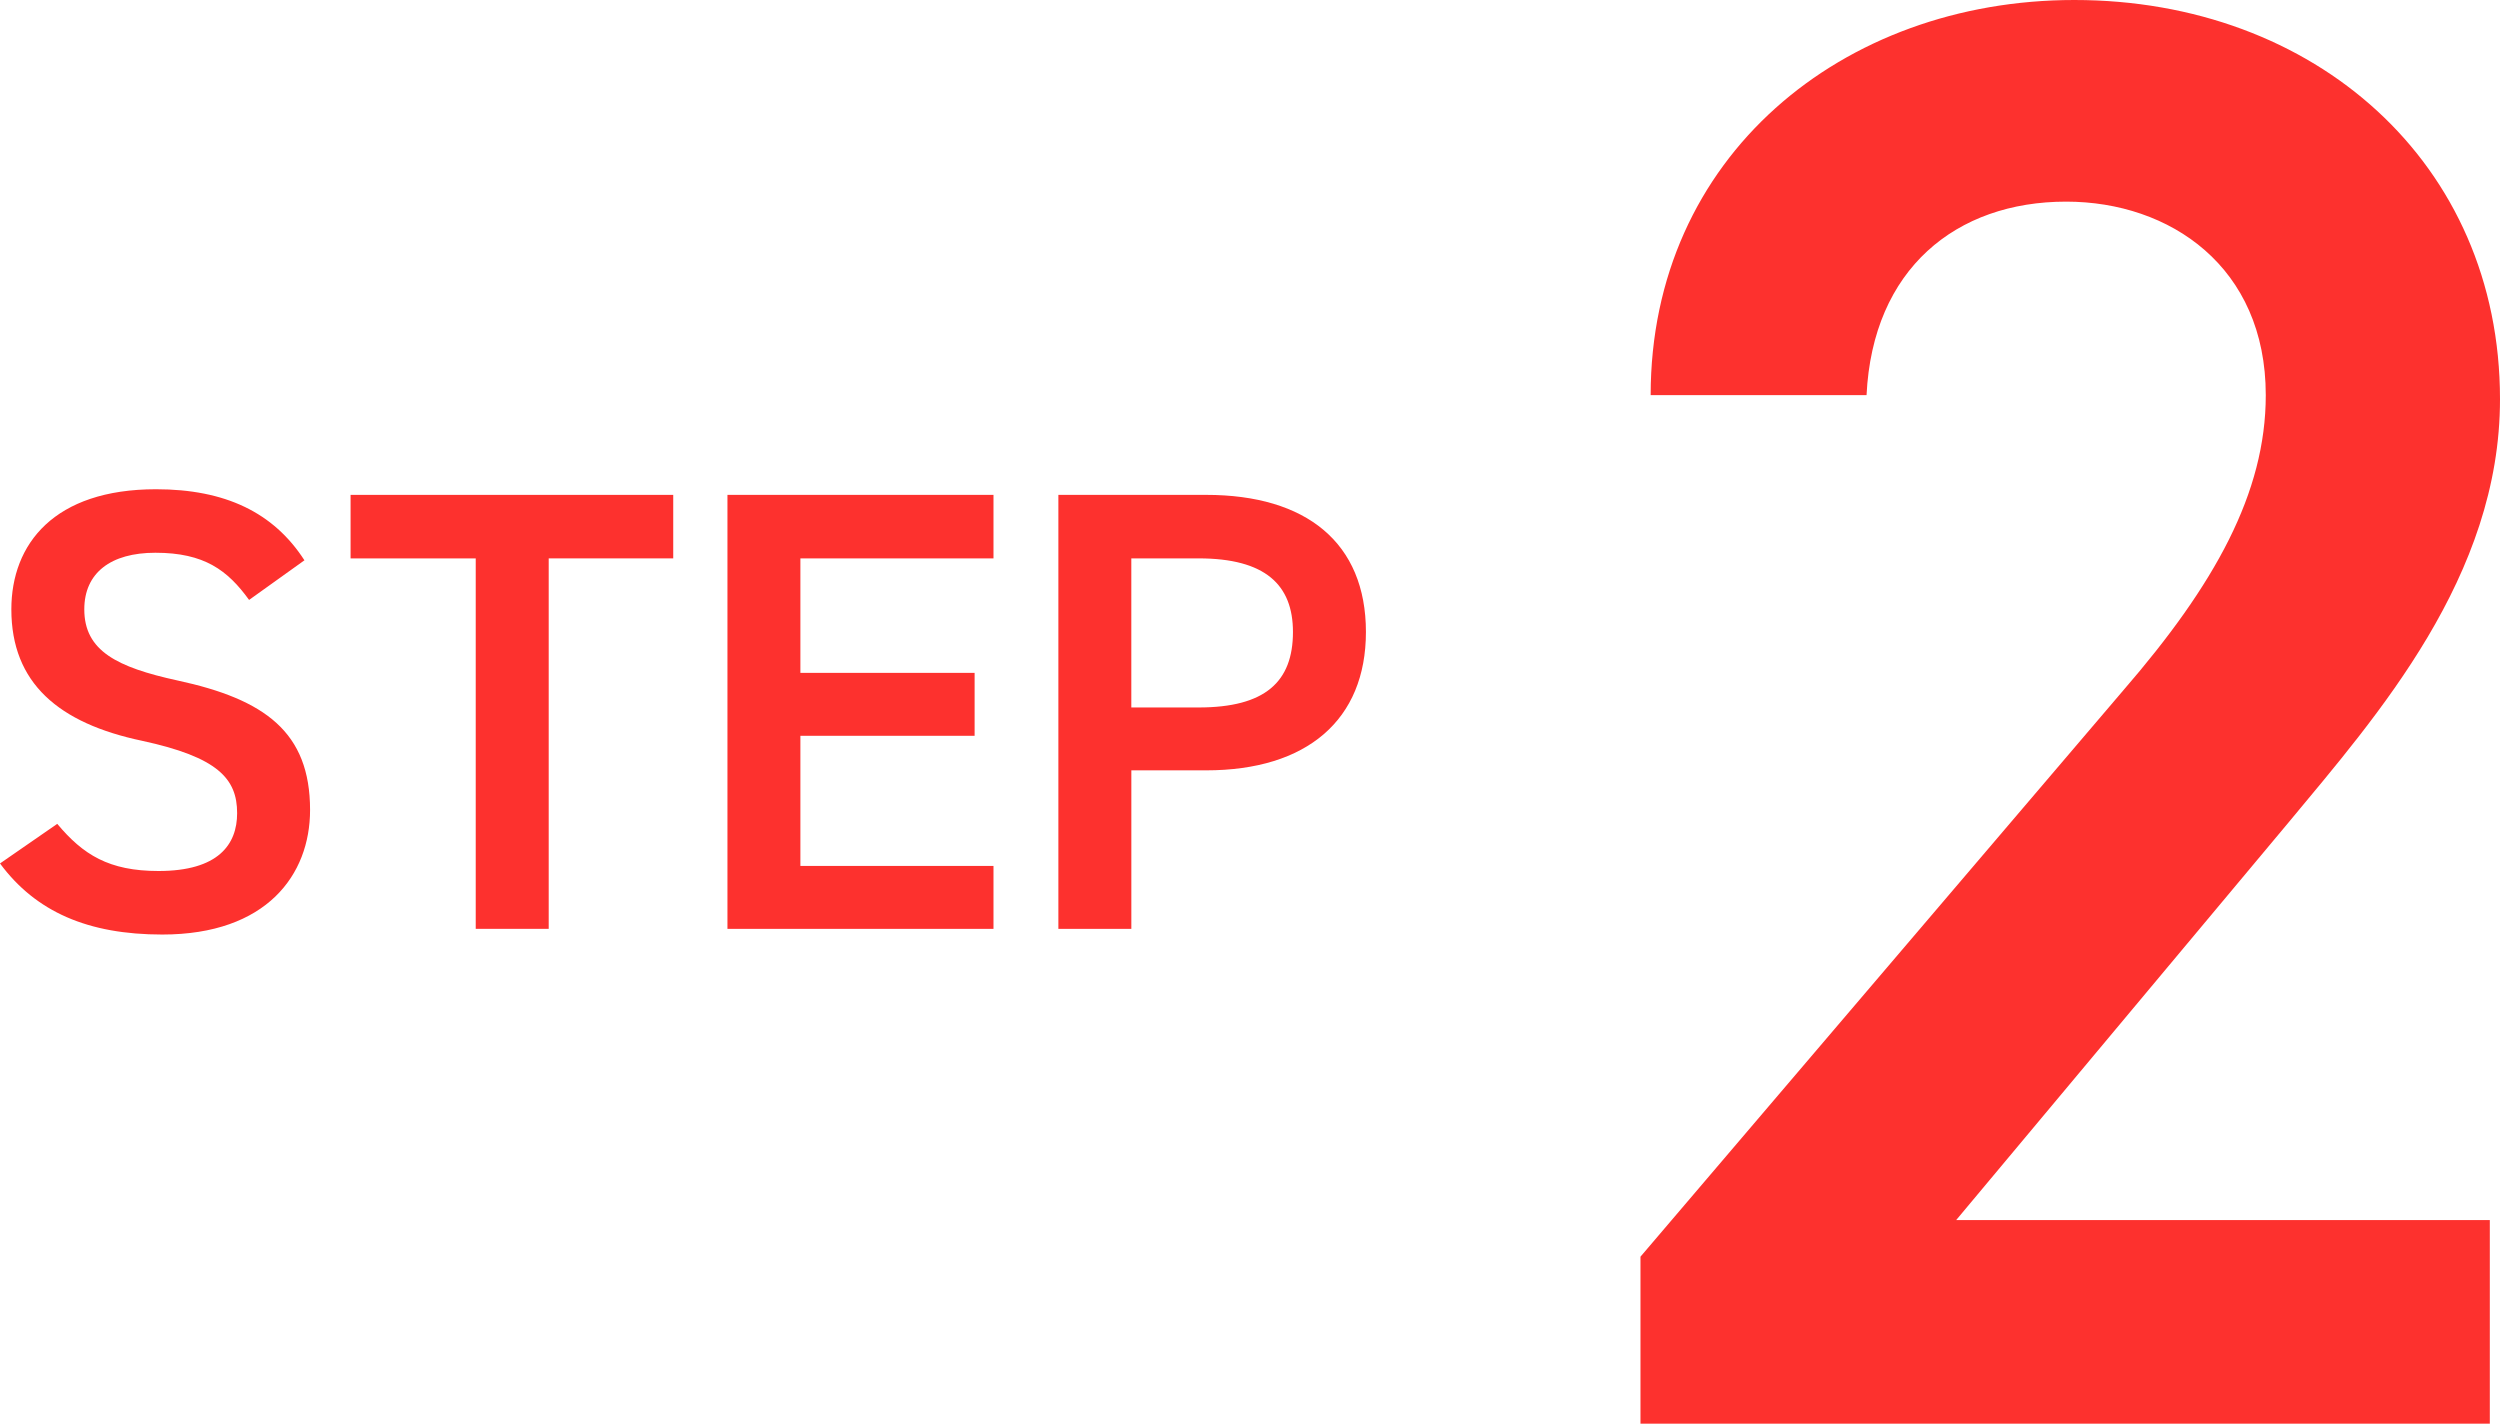 <?xml version="1.0" encoding="UTF-8"?>
<svg id="_レイヤー_1" xmlns="http://www.w3.org/2000/svg" version="1.1" viewBox="0 0 83.456 47.528">
  <!-- Generator: Adobe Illustrator 29.8.3, SVG Export Plug-In . SVG Version: 2.1.1 Build 3)  -->
  <defs>
    <style>
      .st0 {
        fill: #fd312e;
      }
    </style>
  </defs>
  <path class="st0" d="M83.116,47.526h-28.353v-5.575l16.115-18.902c3.06-3.535,4.759-6.596,4.759-9.859,0-4.283-3.196-6.459-6.664-6.459-3.671,0-6.459,2.244-6.663,6.459h-7.207c0-7.955,6.391-13.19,14.143-13.19,8.023,0,14.21,5.439,14.21,13.327,0,5.915-4.08,10.539-7.071,14.143l-11.083,13.258h17.814v6.8-.002Z"/>
  <g>
    <path class="st0" d="M8.315,20.027c-.714-.987-1.491-1.575-3.128-1.575-1.491,0-2.373.672-2.373,1.89,0,1.386,1.092,1.932,3.107,2.373,2.918.629,4.43,1.721,4.43,4.324,0,2.163-1.449,4.158-4.934,4.158-2.478,0-4.22-.756-5.417-2.373l1.911-1.322c.861,1.028,1.722,1.574,3.38,1.574,1.995,0,2.625-.882,2.625-1.932,0-1.154-.651-1.869-3.17-2.414-2.792-.587-4.367-1.931-4.367-4.388,0-2.184,1.428-4.01,4.829-4.01,2.31,0,3.926.776,4.955,2.372,0,0-1.848,1.323-1.848,1.323Z"/>
    <path class="st0" d="M22.474,16.52v2.12h-4.157v12.367h-2.436v-12.366h-4.178v-2.121h10.771Z"/>
    <path class="st0" d="M33.165,16.52v2.12h-6.446v3.822h5.816v2.1h-5.816v4.346h6.446v2.1h-8.881v-14.488s8.881,0,8.881,0Z"/>
    <path class="st0" d="M37.767,25.717v5.291h-2.436v-14.488h4.934c3.338,0,5.333,1.596,5.333,4.577,0,2.939-1.974,4.619-5.333,4.619h-2.499,0ZM40.013,23.617c2.226,0,3.149-.861,3.149-2.52,0-1.574-.924-2.457-3.149-2.457h-2.247v4.977h2.247Z"/>
  </g>
</svg>